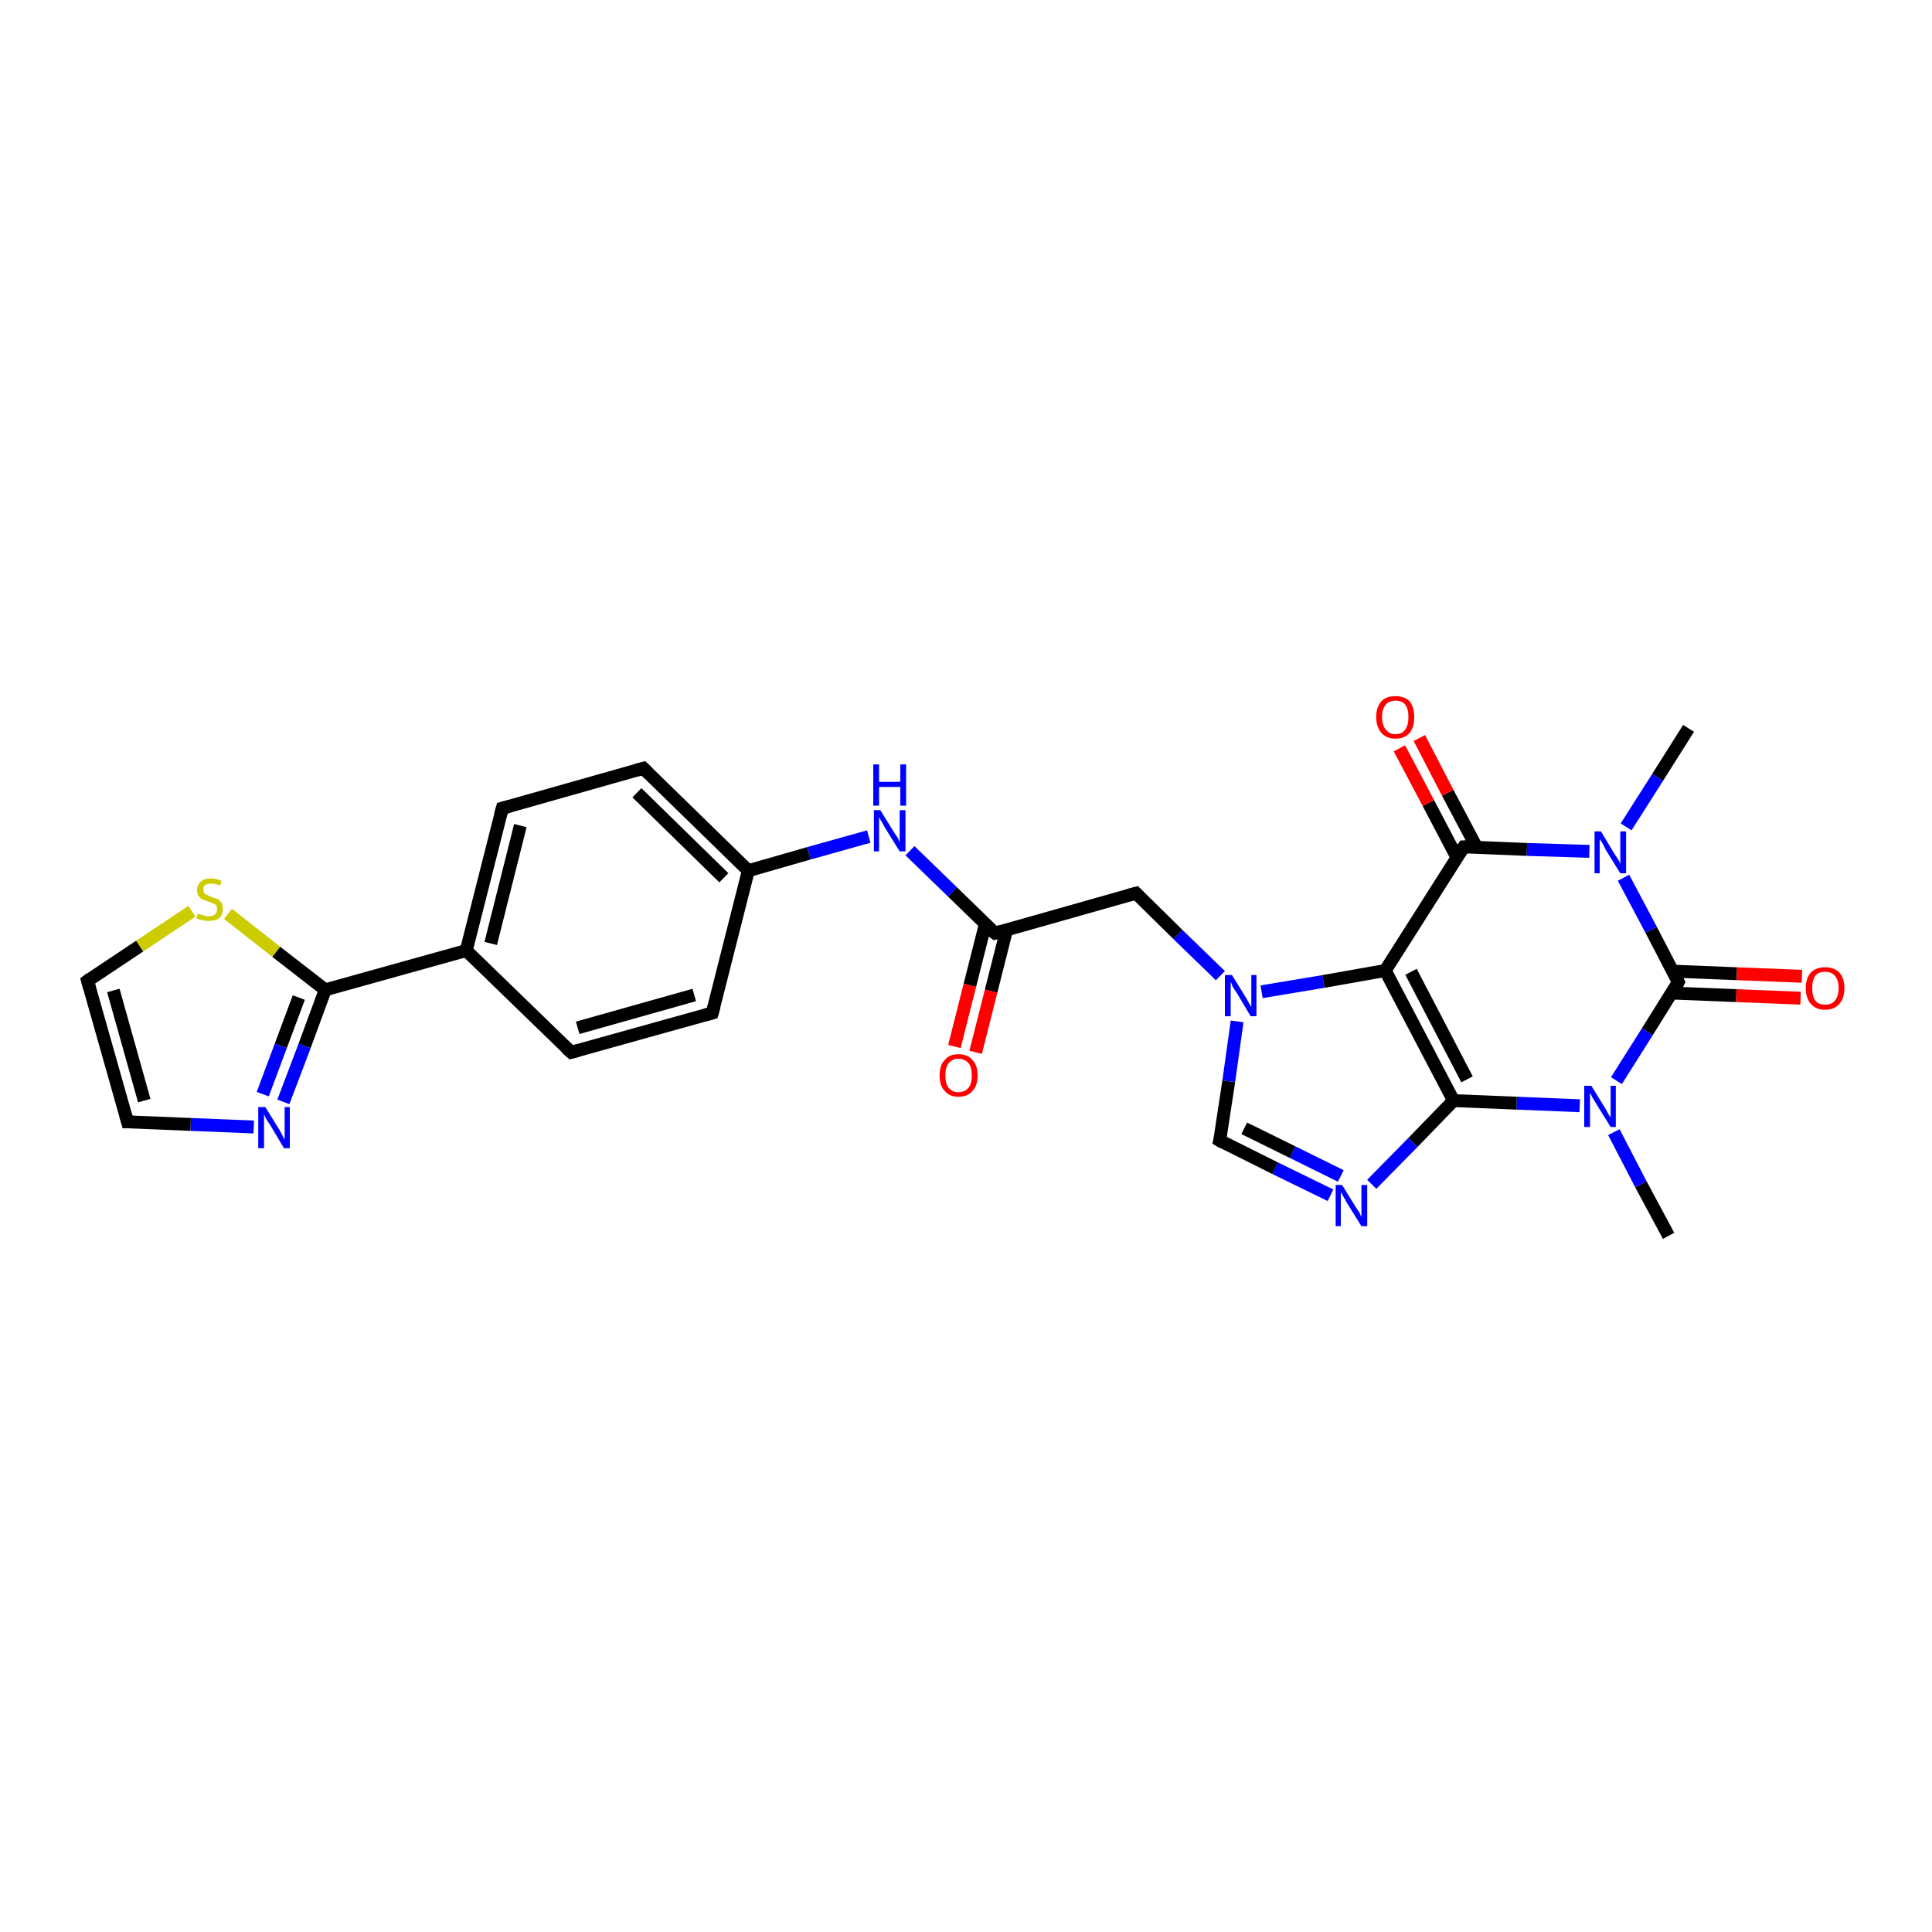 <?xml version='1.0' encoding='iso-8859-1'?>
<svg version='1.1' baseProfile='full'
              xmlns='http://www.w3.org/2000/svg'
                      xmlns:rdkit='http://www.rdkit.org/xml'
                      xmlns:xlink='http://www.w3.org/1999/xlink'
                  xml:space='preserve'
width='300px' height='300px' viewBox='0 0 300 300'>
<!-- END OF HEADER -->
<rect style='opacity:1.0;fill:#FFFFFF;stroke:none' width='300.0' height='300.0' x='0.0' y='0.0'> </rect>
<path class='bond-0 atom-0 atom-1' d='M 259.1,191.9 L 254.8,183.9' style='fill:none;fill-rule:evenodd;stroke:#000000;stroke-width:2.0px;stroke-linecap:butt;stroke-linejoin:miter;stroke-opacity:1' />
<path class='bond-0 atom-0 atom-1' d='M 254.8,183.9 L 250.6,175.8' style='fill:none;fill-rule:evenodd;stroke:#0000FF;stroke-width:2.0px;stroke-linecap:butt;stroke-linejoin:miter;stroke-opacity:1' />
<path class='bond-1 atom-1 atom-2' d='M 245.3,171.7 L 235.5,171.3' style='fill:none;fill-rule:evenodd;stroke:#0000FF;stroke-width:2.0px;stroke-linecap:butt;stroke-linejoin:miter;stroke-opacity:1' />
<path class='bond-1 atom-1 atom-2' d='M 235.5,171.3 L 225.7,170.9' style='fill:none;fill-rule:evenodd;stroke:#000000;stroke-width:2.0px;stroke-linecap:butt;stroke-linejoin:miter;stroke-opacity:1' />
<path class='bond-2 atom-2 atom-3' d='M 225.7,170.9 L 219.4,177.4' style='fill:none;fill-rule:evenodd;stroke:#000000;stroke-width:2.0px;stroke-linecap:butt;stroke-linejoin:miter;stroke-opacity:1' />
<path class='bond-2 atom-2 atom-3' d='M 219.4,177.4 L 213.0,183.9' style='fill:none;fill-rule:evenodd;stroke:#0000FF;stroke-width:2.0px;stroke-linecap:butt;stroke-linejoin:miter;stroke-opacity:1' />
<path class='bond-3 atom-3 atom-4' d='M 206.6,185.6 L 198.0,181.4' style='fill:none;fill-rule:evenodd;stroke:#0000FF;stroke-width:2.0px;stroke-linecap:butt;stroke-linejoin:miter;stroke-opacity:1' />
<path class='bond-3 atom-3 atom-4' d='M 198.0,181.4 L 189.4,177.1' style='fill:none;fill-rule:evenodd;stroke:#000000;stroke-width:2.0px;stroke-linecap:butt;stroke-linejoin:miter;stroke-opacity:1' />
<path class='bond-3 atom-3 atom-4' d='M 208.2,182.6 L 200.7,178.9' style='fill:none;fill-rule:evenodd;stroke:#0000FF;stroke-width:2.0px;stroke-linecap:butt;stroke-linejoin:miter;stroke-opacity:1' />
<path class='bond-3 atom-3 atom-4' d='M 200.7,178.9 L 193.2,175.2' style='fill:none;fill-rule:evenodd;stroke:#000000;stroke-width:2.0px;stroke-linecap:butt;stroke-linejoin:miter;stroke-opacity:1' />
<path class='bond-4 atom-4 atom-5' d='M 189.4,177.1 L 190.8,167.9' style='fill:none;fill-rule:evenodd;stroke:#000000;stroke-width:2.0px;stroke-linecap:butt;stroke-linejoin:miter;stroke-opacity:1' />
<path class='bond-4 atom-4 atom-5' d='M 190.8,167.9 L 192.1,158.6' style='fill:none;fill-rule:evenodd;stroke:#0000FF;stroke-width:2.0px;stroke-linecap:butt;stroke-linejoin:miter;stroke-opacity:1' />
<path class='bond-5 atom-5 atom-6' d='M 189.5,151.5 L 182.9,145.1' style='fill:none;fill-rule:evenodd;stroke:#0000FF;stroke-width:2.0px;stroke-linecap:butt;stroke-linejoin:miter;stroke-opacity:1' />
<path class='bond-5 atom-5 atom-6' d='M 182.9,145.1 L 176.4,138.7' style='fill:none;fill-rule:evenodd;stroke:#000000;stroke-width:2.0px;stroke-linecap:butt;stroke-linejoin:miter;stroke-opacity:1' />
<path class='bond-6 atom-6 atom-7' d='M 176.4,138.7 L 154.5,144.9' style='fill:none;fill-rule:evenodd;stroke:#000000;stroke-width:2.0px;stroke-linecap:butt;stroke-linejoin:miter;stroke-opacity:1' />
<path class='bond-7 atom-7 atom-8' d='M 153.0,143.5 L 150.6,153.0' style='fill:none;fill-rule:evenodd;stroke:#000000;stroke-width:2.0px;stroke-linecap:butt;stroke-linejoin:miter;stroke-opacity:1' />
<path class='bond-7 atom-7 atom-8' d='M 150.6,153.0 L 148.2,162.5' style='fill:none;fill-rule:evenodd;stroke:#FF0000;stroke-width:2.0px;stroke-linecap:butt;stroke-linejoin:miter;stroke-opacity:1' />
<path class='bond-7 atom-7 atom-8' d='M 156.3,144.4 L 153.9,153.9' style='fill:none;fill-rule:evenodd;stroke:#000000;stroke-width:2.0px;stroke-linecap:butt;stroke-linejoin:miter;stroke-opacity:1' />
<path class='bond-7 atom-7 atom-8' d='M 153.9,153.9 L 151.5,163.4' style='fill:none;fill-rule:evenodd;stroke:#FF0000;stroke-width:2.0px;stroke-linecap:butt;stroke-linejoin:miter;stroke-opacity:1' />
<path class='bond-8 atom-7 atom-9' d='M 154.5,144.9 L 147.9,138.5' style='fill:none;fill-rule:evenodd;stroke:#000000;stroke-width:2.0px;stroke-linecap:butt;stroke-linejoin:miter;stroke-opacity:1' />
<path class='bond-8 atom-7 atom-9' d='M 147.9,138.5 L 141.3,132.1' style='fill:none;fill-rule:evenodd;stroke:#0000FF;stroke-width:2.0px;stroke-linecap:butt;stroke-linejoin:miter;stroke-opacity:1' />
<path class='bond-9 atom-9 atom-10' d='M 134.9,129.9 L 125.6,132.5' style='fill:none;fill-rule:evenodd;stroke:#0000FF;stroke-width:2.0px;stroke-linecap:butt;stroke-linejoin:miter;stroke-opacity:1' />
<path class='bond-9 atom-9 atom-10' d='M 125.6,132.5 L 116.2,135.2' style='fill:none;fill-rule:evenodd;stroke:#000000;stroke-width:2.0px;stroke-linecap:butt;stroke-linejoin:miter;stroke-opacity:1' />
<path class='bond-10 atom-10 atom-11' d='M 116.2,135.2 L 99.9,119.3' style='fill:none;fill-rule:evenodd;stroke:#000000;stroke-width:2.0px;stroke-linecap:butt;stroke-linejoin:miter;stroke-opacity:1' />
<path class='bond-10 atom-10 atom-11' d='M 112.4,136.3 L 98.9,123.1' style='fill:none;fill-rule:evenodd;stroke:#000000;stroke-width:2.0px;stroke-linecap:butt;stroke-linejoin:miter;stroke-opacity:1' />
<path class='bond-11 atom-11 atom-12' d='M 99.9,119.3 L 78.0,125.5' style='fill:none;fill-rule:evenodd;stroke:#000000;stroke-width:2.0px;stroke-linecap:butt;stroke-linejoin:miter;stroke-opacity:1' />
<path class='bond-12 atom-12 atom-13' d='M 78.0,125.5 L 72.4,147.6' style='fill:none;fill-rule:evenodd;stroke:#000000;stroke-width:2.0px;stroke-linecap:butt;stroke-linejoin:miter;stroke-opacity:1' />
<path class='bond-12 atom-12 atom-13' d='M 80.8,128.2 L 76.2,146.5' style='fill:none;fill-rule:evenodd;stroke:#000000;stroke-width:2.0px;stroke-linecap:butt;stroke-linejoin:miter;stroke-opacity:1' />
<path class='bond-13 atom-13 atom-14' d='M 72.4,147.6 L 88.7,163.4' style='fill:none;fill-rule:evenodd;stroke:#000000;stroke-width:2.0px;stroke-linecap:butt;stroke-linejoin:miter;stroke-opacity:1' />
<path class='bond-14 atom-14 atom-15' d='M 88.7,163.4 L 110.6,157.3' style='fill:none;fill-rule:evenodd;stroke:#000000;stroke-width:2.0px;stroke-linecap:butt;stroke-linejoin:miter;stroke-opacity:1' />
<path class='bond-14 atom-14 atom-15' d='M 89.7,159.6 L 107.8,154.5' style='fill:none;fill-rule:evenodd;stroke:#000000;stroke-width:2.0px;stroke-linecap:butt;stroke-linejoin:miter;stroke-opacity:1' />
<path class='bond-15 atom-13 atom-16' d='M 72.4,147.6 L 50.5,153.7' style='fill:none;fill-rule:evenodd;stroke:#000000;stroke-width:2.0px;stroke-linecap:butt;stroke-linejoin:miter;stroke-opacity:1' />
<path class='bond-16 atom-16 atom-17' d='M 50.5,153.7 L 47.3,162.4' style='fill:none;fill-rule:evenodd;stroke:#000000;stroke-width:2.0px;stroke-linecap:butt;stroke-linejoin:miter;stroke-opacity:1' />
<path class='bond-16 atom-16 atom-17' d='M 47.3,162.4 L 44.0,171.1' style='fill:none;fill-rule:evenodd;stroke:#0000FF;stroke-width:2.0px;stroke-linecap:butt;stroke-linejoin:miter;stroke-opacity:1' />
<path class='bond-16 atom-16 atom-17' d='M 46.4,154.9 L 43.6,162.4' style='fill:none;fill-rule:evenodd;stroke:#000000;stroke-width:2.0px;stroke-linecap:butt;stroke-linejoin:miter;stroke-opacity:1' />
<path class='bond-16 atom-16 atom-17' d='M 43.6,162.4 L 40.8,169.9' style='fill:none;fill-rule:evenodd;stroke:#0000FF;stroke-width:2.0px;stroke-linecap:butt;stroke-linejoin:miter;stroke-opacity:1' />
<path class='bond-17 atom-17 atom-18' d='M 39.4,175.0 L 29.6,174.6' style='fill:none;fill-rule:evenodd;stroke:#0000FF;stroke-width:2.0px;stroke-linecap:butt;stroke-linejoin:miter;stroke-opacity:1' />
<path class='bond-17 atom-17 atom-18' d='M 29.6,174.6 L 19.8,174.2' style='fill:none;fill-rule:evenodd;stroke:#000000;stroke-width:2.0px;stroke-linecap:butt;stroke-linejoin:miter;stroke-opacity:1' />
<path class='bond-18 atom-18 atom-19' d='M 19.8,174.2 L 13.6,152.3' style='fill:none;fill-rule:evenodd;stroke:#000000;stroke-width:2.0px;stroke-linecap:butt;stroke-linejoin:miter;stroke-opacity:1' />
<path class='bond-18 atom-18 atom-19' d='M 22.4,170.9 L 17.6,153.8' style='fill:none;fill-rule:evenodd;stroke:#000000;stroke-width:2.0px;stroke-linecap:butt;stroke-linejoin:miter;stroke-opacity:1' />
<path class='bond-19 atom-19 atom-20' d='M 13.6,152.3 L 21.7,146.9' style='fill:none;fill-rule:evenodd;stroke:#000000;stroke-width:2.0px;stroke-linecap:butt;stroke-linejoin:miter;stroke-opacity:1' />
<path class='bond-19 atom-19 atom-20' d='M 21.7,146.9 L 29.8,141.5' style='fill:none;fill-rule:evenodd;stroke:#CCCC00;stroke-width:2.0px;stroke-linecap:butt;stroke-linejoin:miter;stroke-opacity:1' />
<path class='bond-20 atom-5 atom-21' d='M 195.9,154.0 L 205.5,152.4' style='fill:none;fill-rule:evenodd;stroke:#0000FF;stroke-width:2.0px;stroke-linecap:butt;stroke-linejoin:miter;stroke-opacity:1' />
<path class='bond-20 atom-5 atom-21' d='M 205.5,152.4 L 215.1,150.7' style='fill:none;fill-rule:evenodd;stroke:#000000;stroke-width:2.0px;stroke-linecap:butt;stroke-linejoin:miter;stroke-opacity:1' />
<path class='bond-21 atom-21 atom-22' d='M 215.1,150.7 L 227.3,131.5' style='fill:none;fill-rule:evenodd;stroke:#000000;stroke-width:2.0px;stroke-linecap:butt;stroke-linejoin:miter;stroke-opacity:1' />
<path class='bond-22 atom-22 atom-23' d='M 229.3,131.6 L 224.8,123.1' style='fill:none;fill-rule:evenodd;stroke:#000000;stroke-width:2.0px;stroke-linecap:butt;stroke-linejoin:miter;stroke-opacity:1' />
<path class='bond-22 atom-22 atom-23' d='M 224.8,123.1 L 220.4,114.6' style='fill:none;fill-rule:evenodd;stroke:#FF0000;stroke-width:2.0px;stroke-linecap:butt;stroke-linejoin:miter;stroke-opacity:1' />
<path class='bond-22 atom-22 atom-23' d='M 226.2,133.1 L 221.8,124.7' style='fill:none;fill-rule:evenodd;stroke:#000000;stroke-width:2.0px;stroke-linecap:butt;stroke-linejoin:miter;stroke-opacity:1' />
<path class='bond-22 atom-22 atom-23' d='M 221.8,124.7 L 217.3,116.2' style='fill:none;fill-rule:evenodd;stroke:#FF0000;stroke-width:2.0px;stroke-linecap:butt;stroke-linejoin:miter;stroke-opacity:1' />
<path class='bond-23 atom-22 atom-24' d='M 227.3,131.5 L 237.1,131.9' style='fill:none;fill-rule:evenodd;stroke:#000000;stroke-width:2.0px;stroke-linecap:butt;stroke-linejoin:miter;stroke-opacity:1' />
<path class='bond-23 atom-22 atom-24' d='M 237.1,131.9 L 246.8,132.2' style='fill:none;fill-rule:evenodd;stroke:#0000FF;stroke-width:2.0px;stroke-linecap:butt;stroke-linejoin:miter;stroke-opacity:1' />
<path class='bond-24 atom-24 atom-25' d='M 252.5,128.4 L 257.4,120.7' style='fill:none;fill-rule:evenodd;stroke:#0000FF;stroke-width:2.0px;stroke-linecap:butt;stroke-linejoin:miter;stroke-opacity:1' />
<path class='bond-24 atom-24 atom-25' d='M 257.4,120.7 L 262.2,113.1' style='fill:none;fill-rule:evenodd;stroke:#000000;stroke-width:2.0px;stroke-linecap:butt;stroke-linejoin:miter;stroke-opacity:1' />
<path class='bond-25 atom-24 atom-26' d='M 252.1,136.3 L 256.4,144.4' style='fill:none;fill-rule:evenodd;stroke:#0000FF;stroke-width:2.0px;stroke-linecap:butt;stroke-linejoin:miter;stroke-opacity:1' />
<path class='bond-25 atom-24 atom-26' d='M 256.4,144.4 L 260.6,152.5' style='fill:none;fill-rule:evenodd;stroke:#000000;stroke-width:2.0px;stroke-linecap:butt;stroke-linejoin:miter;stroke-opacity:1' />
<path class='bond-26 atom-26 atom-27' d='M 259.6,154.2 L 269.6,154.6' style='fill:none;fill-rule:evenodd;stroke:#000000;stroke-width:2.0px;stroke-linecap:butt;stroke-linejoin:miter;stroke-opacity:1' />
<path class='bond-26 atom-26 atom-27' d='M 269.6,154.6 L 279.6,155.0' style='fill:none;fill-rule:evenodd;stroke:#FF0000;stroke-width:2.0px;stroke-linecap:butt;stroke-linejoin:miter;stroke-opacity:1' />
<path class='bond-26 atom-26 atom-27' d='M 259.7,150.8 L 269.7,151.2' style='fill:none;fill-rule:evenodd;stroke:#000000;stroke-width:2.0px;stroke-linecap:butt;stroke-linejoin:miter;stroke-opacity:1' />
<path class='bond-26 atom-26 atom-27' d='M 269.7,151.2 L 279.8,151.6' style='fill:none;fill-rule:evenodd;stroke:#FF0000;stroke-width:2.0px;stroke-linecap:butt;stroke-linejoin:miter;stroke-opacity:1' />
<path class='bond-27 atom-26 atom-1' d='M 260.6,152.5 L 255.8,160.2' style='fill:none;fill-rule:evenodd;stroke:#000000;stroke-width:2.0px;stroke-linecap:butt;stroke-linejoin:miter;stroke-opacity:1' />
<path class='bond-27 atom-26 atom-1' d='M 255.8,160.2 L 251.0,167.8' style='fill:none;fill-rule:evenodd;stroke:#0000FF;stroke-width:2.0px;stroke-linecap:butt;stroke-linejoin:miter;stroke-opacity:1' />
<path class='bond-28 atom-21 atom-2' d='M 215.1,150.7 L 225.7,170.9' style='fill:none;fill-rule:evenodd;stroke:#000000;stroke-width:2.0px;stroke-linecap:butt;stroke-linejoin:miter;stroke-opacity:1' />
<path class='bond-28 atom-21 atom-2' d='M 219.1,150.9 L 227.8,167.6' style='fill:none;fill-rule:evenodd;stroke:#000000;stroke-width:2.0px;stroke-linecap:butt;stroke-linejoin:miter;stroke-opacity:1' />
<path class='bond-29 atom-15 atom-10' d='M 110.6,157.3 L 116.2,135.2' style='fill:none;fill-rule:evenodd;stroke:#000000;stroke-width:2.0px;stroke-linecap:butt;stroke-linejoin:miter;stroke-opacity:1' />
<path class='bond-30 atom-20 atom-16' d='M 35.4,141.9 L 42.9,147.8' style='fill:none;fill-rule:evenodd;stroke:#CCCC00;stroke-width:2.0px;stroke-linecap:butt;stroke-linejoin:miter;stroke-opacity:1' />
<path class='bond-30 atom-20 atom-16' d='M 42.9,147.8 L 50.5,153.7' style='fill:none;fill-rule:evenodd;stroke:#000000;stroke-width:2.0px;stroke-linecap:butt;stroke-linejoin:miter;stroke-opacity:1' />
<path d='M 189.9,177.4 L 189.4,177.1 L 189.5,176.7' style='fill:none;stroke:#000000;stroke-width:2.0px;stroke-linecap:butt;stroke-linejoin:miter;stroke-opacity:1;' />
<path d='M 176.7,139.0 L 176.4,138.7 L 175.3,139.0' style='fill:none;stroke:#000000;stroke-width:2.0px;stroke-linecap:butt;stroke-linejoin:miter;stroke-opacity:1;' />
<path d='M 155.5,144.6 L 154.5,144.9 L 154.1,144.6' style='fill:none;stroke:#000000;stroke-width:2.0px;stroke-linecap:butt;stroke-linejoin:miter;stroke-opacity:1;' />
<path d='M 100.7,120.1 L 99.9,119.3 L 98.8,119.6' style='fill:none;stroke:#000000;stroke-width:2.0px;stroke-linecap:butt;stroke-linejoin:miter;stroke-opacity:1;' />
<path d='M 79.1,125.2 L 78.0,125.5 L 77.7,126.6' style='fill:none;stroke:#000000;stroke-width:2.0px;stroke-linecap:butt;stroke-linejoin:miter;stroke-opacity:1;' />
<path d='M 87.9,162.7 L 88.7,163.4 L 89.8,163.1' style='fill:none;stroke:#000000;stroke-width:2.0px;stroke-linecap:butt;stroke-linejoin:miter;stroke-opacity:1;' />
<path d='M 109.5,157.6 L 110.6,157.3 L 110.9,156.2' style='fill:none;stroke:#000000;stroke-width:2.0px;stroke-linecap:butt;stroke-linejoin:miter;stroke-opacity:1;' />
<path d='M 20.3,174.2 L 19.8,174.2 L 19.5,173.1' style='fill:none;stroke:#000000;stroke-width:2.0px;stroke-linecap:butt;stroke-linejoin:miter;stroke-opacity:1;' />
<path d='M 13.9,153.4 L 13.6,152.3 L 14.0,152.0' style='fill:none;stroke:#000000;stroke-width:2.0px;stroke-linecap:butt;stroke-linejoin:miter;stroke-opacity:1;' />
<path d='M 226.7,132.4 L 227.3,131.5 L 227.8,131.5' style='fill:none;stroke:#000000;stroke-width:2.0px;stroke-linecap:butt;stroke-linejoin:miter;stroke-opacity:1;' />
<path d='M 260.4,152.1 L 260.6,152.5 L 260.4,152.9' style='fill:none;stroke:#000000;stroke-width:2.0px;stroke-linecap:butt;stroke-linejoin:miter;stroke-opacity:1;' />
<path class='atom-1' d='M 247.1 168.6
L 249.2 172.0
Q 249.4 172.3, 249.7 172.9
Q 250.1 173.5, 250.1 173.6
L 250.1 168.6
L 250.9 168.6
L 250.9 175.0
L 250.1 175.0
L 247.8 171.3
Q 247.5 170.8, 247.2 170.3
Q 247.0 169.8, 246.9 169.7
L 246.9 175.0
L 246.0 175.0
L 246.0 168.6
L 247.1 168.6
' fill='#0000FF'/>
<path class='atom-3' d='M 208.4 184.0
L 210.5 187.4
Q 210.7 187.7, 211.1 188.3
Q 211.4 189.0, 211.4 189.0
L 211.4 184.0
L 212.3 184.0
L 212.3 190.4
L 211.4 190.4
L 209.1 186.7
Q 208.9 186.3, 208.6 185.8
Q 208.3 185.3, 208.2 185.1
L 208.2 190.4
L 207.4 190.4
L 207.4 184.0
L 208.4 184.0
' fill='#0000FF'/>
<path class='atom-5' d='M 191.3 151.4
L 193.4 154.8
Q 193.6 155.1, 193.9 155.7
Q 194.3 156.3, 194.3 156.4
L 194.3 151.4
L 195.1 151.4
L 195.1 157.8
L 194.2 157.8
L 192.0 154.1
Q 191.7 153.7, 191.4 153.2
Q 191.2 152.6, 191.1 152.5
L 191.1 157.8
L 190.2 157.8
L 190.2 151.4
L 191.3 151.4
' fill='#0000FF'/>
<path class='atom-8' d='M 145.9 167.0
Q 145.9 165.4, 146.7 164.6
Q 147.4 163.7, 148.8 163.7
Q 150.3 163.7, 151.0 164.6
Q 151.8 165.4, 151.8 167.0
Q 151.8 168.6, 151.0 169.4
Q 150.3 170.3, 148.8 170.3
Q 147.4 170.3, 146.7 169.4
Q 145.9 168.6, 145.9 167.0
M 148.8 169.6
Q 149.8 169.6, 150.4 168.9
Q 150.9 168.3, 150.9 167.0
Q 150.9 165.7, 150.4 165.1
Q 149.8 164.4, 148.8 164.4
Q 147.9 164.4, 147.3 165.1
Q 146.8 165.7, 146.8 167.0
Q 146.8 168.3, 147.3 168.9
Q 147.9 169.6, 148.8 169.6
' fill='#FF0000'/>
<path class='atom-9' d='M 136.7 125.8
L 138.8 129.2
Q 139.0 129.5, 139.4 130.1
Q 139.7 130.8, 139.7 130.8
L 139.7 125.8
L 140.6 125.8
L 140.6 132.2
L 139.7 132.2
L 137.4 128.5
Q 137.2 128.1, 136.9 127.6
Q 136.6 127.1, 136.5 126.9
L 136.5 132.2
L 135.7 132.2
L 135.7 125.8
L 136.7 125.8
' fill='#0000FF'/>
<path class='atom-9' d='M 135.6 118.7
L 136.5 118.7
L 136.5 121.4
L 139.8 121.4
L 139.8 118.7
L 140.7 118.7
L 140.7 125.1
L 139.8 125.1
L 139.8 122.2
L 136.5 122.2
L 136.5 125.1
L 135.6 125.1
L 135.6 118.7
' fill='#0000FF'/>
<path class='atom-17' d='M 41.2 171.9
L 43.3 175.3
Q 43.5 175.6, 43.8 176.2
Q 44.1 176.9, 44.2 176.9
L 44.2 171.9
L 45.0 171.9
L 45.0 178.3
L 44.1 178.3
L 41.9 174.6
Q 41.6 174.2, 41.3 173.7
Q 41.1 173.2, 41.0 173.0
L 41.0 178.3
L 40.1 178.3
L 40.1 171.9
L 41.2 171.9
' fill='#0000FF'/>
<path class='atom-20' d='M 30.7 141.9
Q 30.8 141.9, 31.1 142.0
Q 31.4 142.1, 31.8 142.2
Q 32.1 142.3, 32.4 142.3
Q 33.0 142.3, 33.4 142.0
Q 33.7 141.7, 33.7 141.2
Q 33.7 140.8, 33.6 140.6
Q 33.4 140.4, 33.1 140.3
Q 32.8 140.2, 32.4 140.0
Q 31.8 139.8, 31.5 139.7
Q 31.1 139.5, 30.9 139.2
Q 30.6 138.8, 30.6 138.2
Q 30.6 137.4, 31.2 136.9
Q 31.7 136.4, 32.8 136.4
Q 33.6 136.4, 34.4 136.8
L 34.2 137.5
Q 33.4 137.2, 32.9 137.2
Q 32.2 137.2, 31.9 137.4
Q 31.5 137.7, 31.6 138.1
Q 31.6 138.5, 31.7 138.7
Q 31.9 138.9, 32.2 139.0
Q 32.4 139.1, 32.9 139.3
Q 33.4 139.5, 33.8 139.6
Q 34.1 139.8, 34.4 140.2
Q 34.6 140.6, 34.6 141.2
Q 34.6 142.1, 34.0 142.6
Q 33.4 143.0, 32.5 143.0
Q 31.9 143.0, 31.4 142.9
Q 31.0 142.8, 30.5 142.6
L 30.7 141.9
' fill='#CCCC00'/>
<path class='atom-23' d='M 213.7 111.3
Q 213.7 109.8, 214.5 108.9
Q 215.2 108.1, 216.7 108.1
Q 218.1 108.1, 218.9 108.9
Q 219.6 109.8, 219.6 111.3
Q 219.6 112.9, 218.9 113.8
Q 218.1 114.7, 216.7 114.7
Q 215.3 114.7, 214.5 113.8
Q 213.7 112.9, 213.7 111.3
M 216.7 114.0
Q 217.7 114.0, 218.2 113.3
Q 218.7 112.6, 218.7 111.3
Q 218.7 110.1, 218.2 109.4
Q 217.7 108.8, 216.7 108.8
Q 215.7 108.8, 215.2 109.4
Q 214.6 110.1, 214.6 111.3
Q 214.6 112.6, 215.2 113.3
Q 215.7 114.0, 216.7 114.0
' fill='#FF0000'/>
<path class='atom-24' d='M 248.6 129.1
L 250.7 132.6
Q 250.9 132.9, 251.3 133.5
Q 251.6 134.1, 251.6 134.2
L 251.6 129.1
L 252.5 129.1
L 252.5 135.6
L 251.6 135.6
L 249.3 131.9
Q 249.1 131.4, 248.8 130.9
Q 248.5 130.4, 248.4 130.3
L 248.4 135.6
L 247.6 135.6
L 247.6 129.1
L 248.6 129.1
' fill='#0000FF'/>
<path class='atom-27' d='M 280.4 153.4
Q 280.4 151.9, 281.2 151.0
Q 282.0 150.2, 283.4 150.2
Q 284.8 150.2, 285.6 151.0
Q 286.4 151.9, 286.4 153.4
Q 286.4 155.0, 285.6 155.9
Q 284.8 156.8, 283.4 156.8
Q 282.0 156.8, 281.2 155.9
Q 280.4 155.0, 280.4 153.4
M 283.4 156.0
Q 284.4 156.0, 284.9 155.4
Q 285.5 154.7, 285.5 153.4
Q 285.5 152.2, 284.9 151.5
Q 284.4 150.9, 283.4 150.9
Q 282.4 150.9, 281.9 151.5
Q 281.4 152.2, 281.4 153.4
Q 281.4 154.7, 281.9 155.4
Q 282.4 156.0, 283.4 156.0
' fill='#FF0000'/>
</svg>
